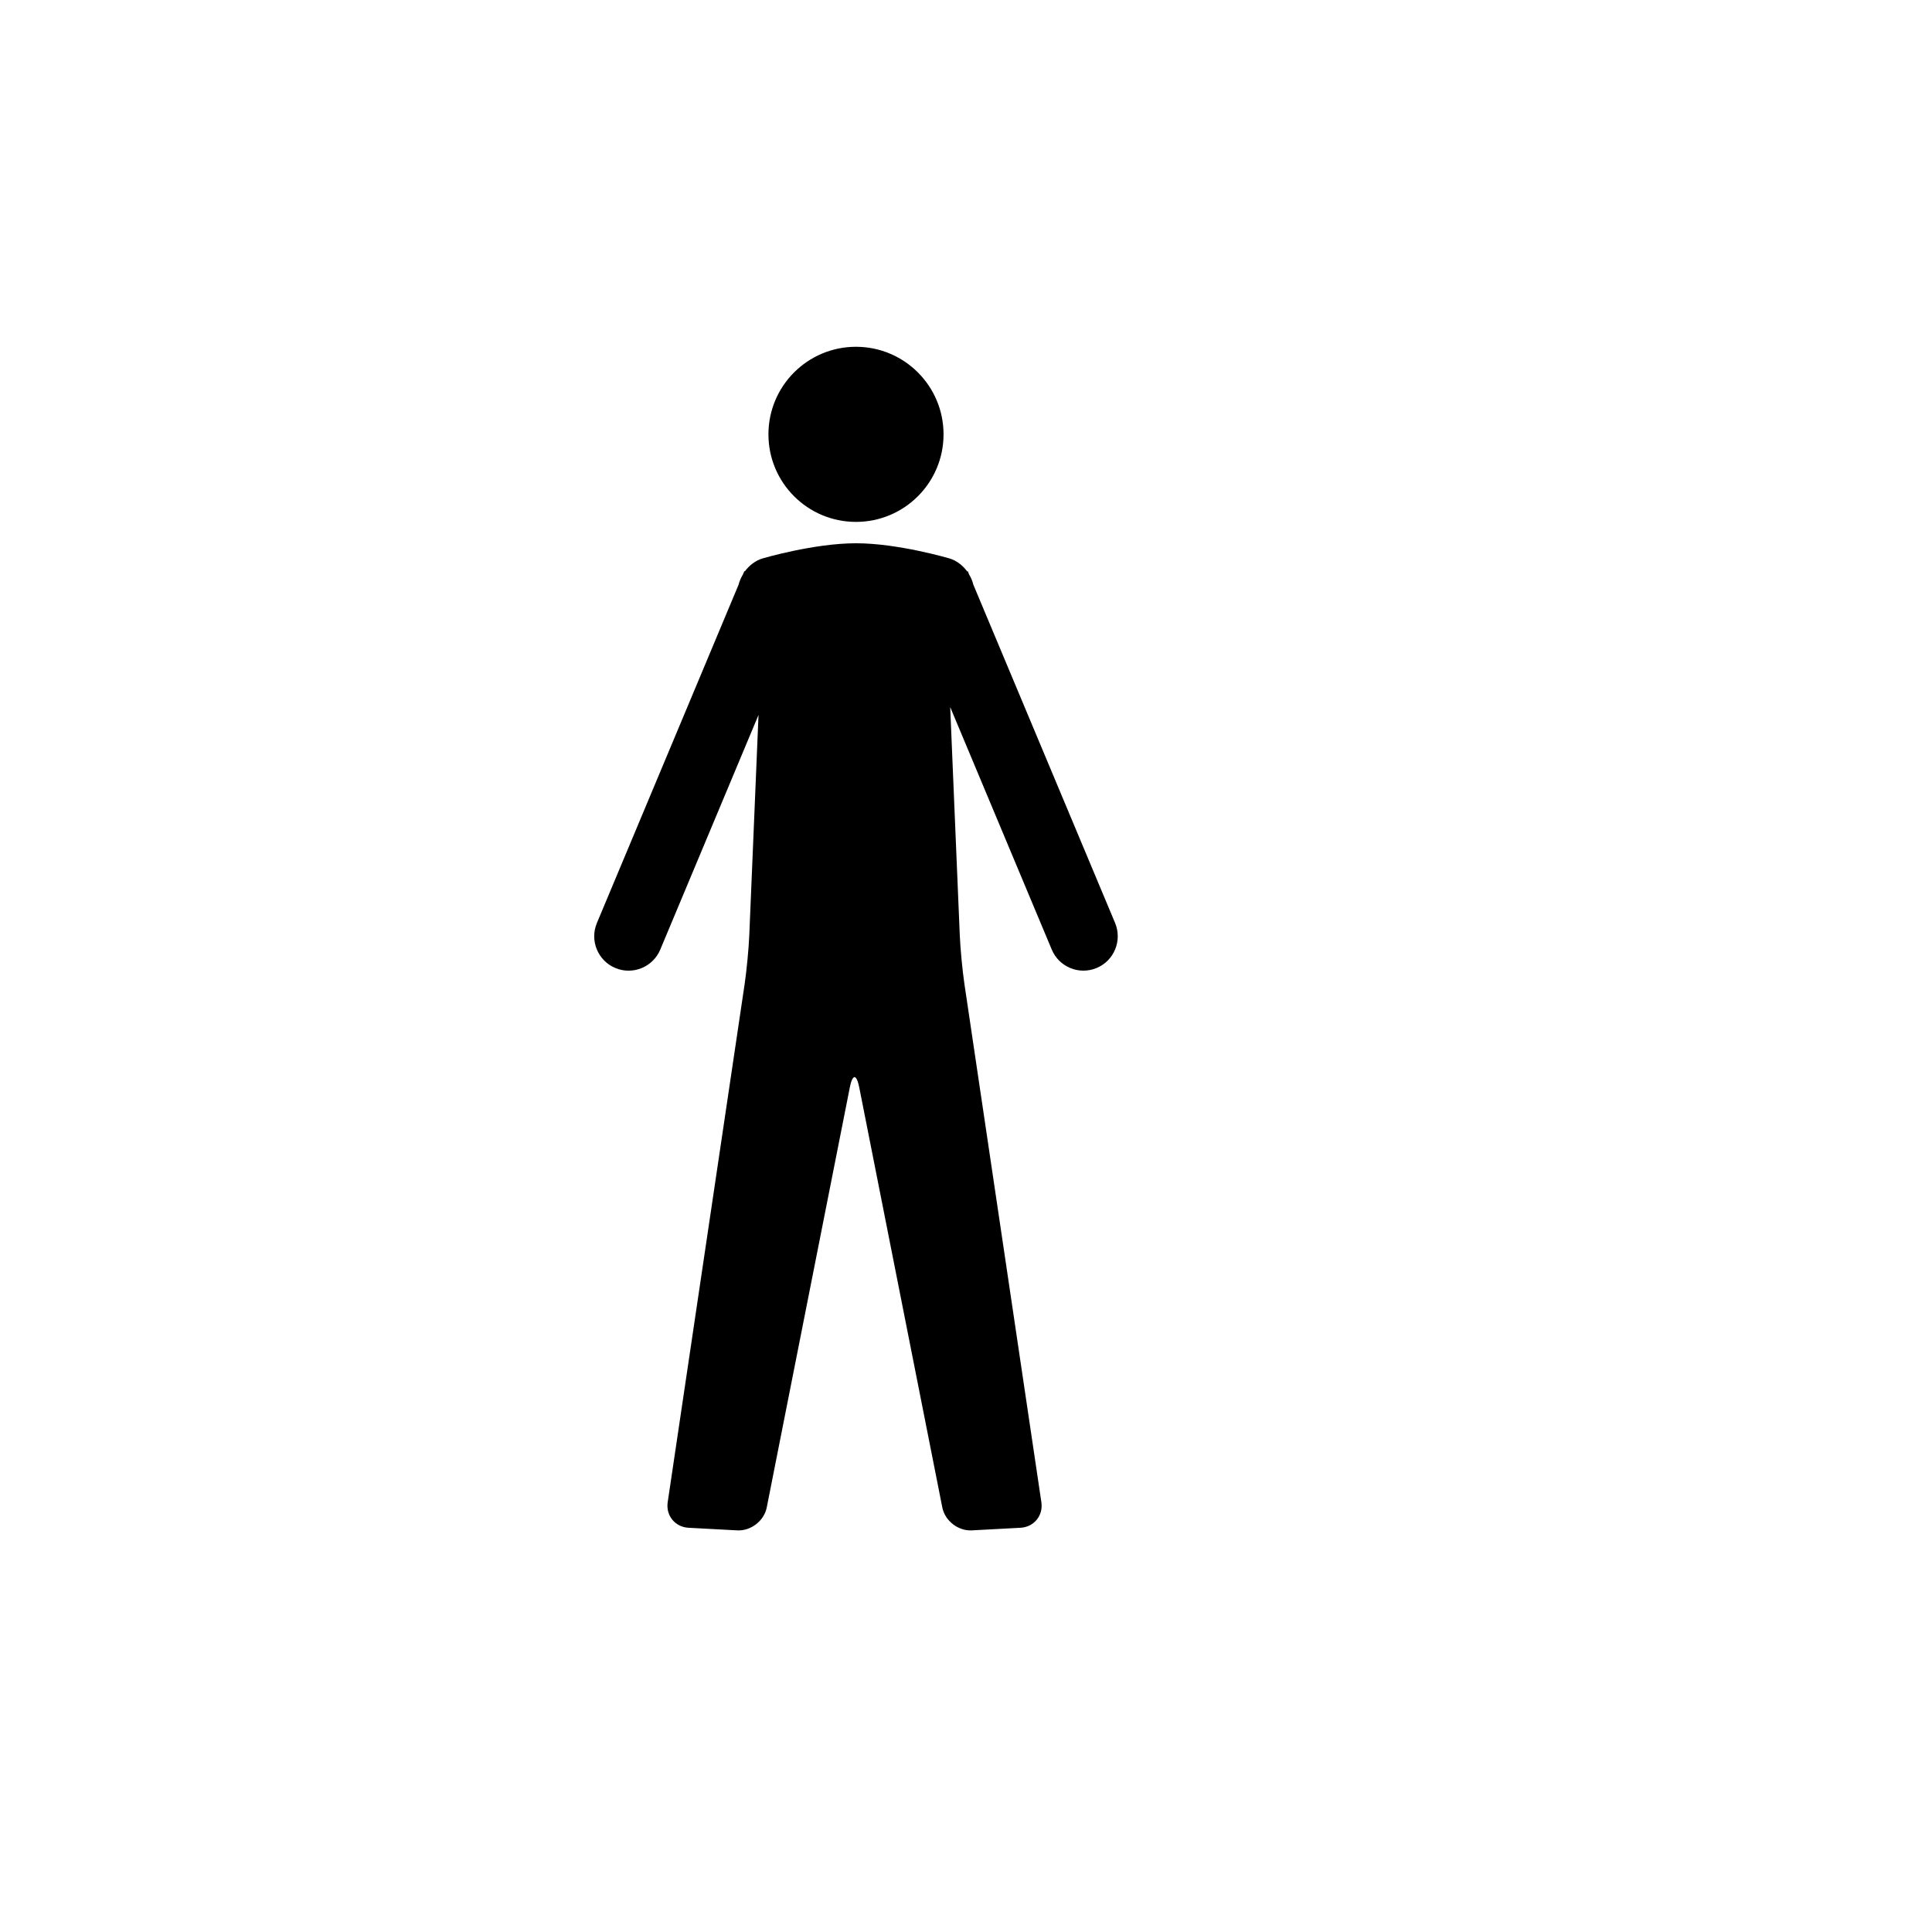 <?xml version="1.0" encoding="UTF-8"?>
<!-- Uploaded to: SVG Repo, www.svgrepo.com, Generator: SVG Repo Mixer Tools -->
<svg fill="#000000" width="800px" height="800px" version="1.1" viewBox="144 144 512 512" xmlns="http://www.w3.org/2000/svg">
 <path d="m439.53 388.64-37.578-89.684c-0.227-0.938-0.609-1.848-1.133-2.715l-0.363-0.918c-0.051 0.051-0.09 0.105-0.105 0.156-1.219-1.652-2.891-2.953-4.75-3.492 0 0-13.559-4.016-24.758-4.016-11.18 0-24.746 4.016-24.746 4.016-1.828 0.539-3.5 1.797-4.715 3.445-0.051-0.039-0.09-0.059-0.105-0.105l-0.395 0.918c-0.523 0.867-0.918 1.785-1.152 2.715l-37.559 89.684c-1.93 4.644 0.289 9.969 4.914 11.895 4.644 1.93 9.977-0.266 11.906-4.914l26.027-62.16-2.449 58.391c-0.145 3.582-0.711 9.395-1.23 12.93l-20.391 137.32c-0.527 3.531 1.961 6.594 5.543 6.769l12.93 0.691c3.582 0.176 7.074-2.539 7.773-6.051l22.043-111.46c0.332-1.691 0.777-2.559 1.23-2.621 0.434 0.059 0.875 0.926 1.219 2.621l22.043 111.46c0.699 3.512 4.191 6.227 7.766 6.051l12.93-0.691c3.582-0.176 6.082-3.238 5.551-6.769l-20.391-137.32c-0.523-3.531-1.082-9.344-1.23-12.93l-2.539-60.469 26.902 64.234c1.93 4.644 7.246 6.836 11.887 4.914 4.637-1.926 6.836-7.254 4.926-11.898m-68.691-106.33c12.82 0 23.211-10.387 23.211-23.195 0-12.82-10.387-23.211-23.211-23.211-12.812 0-23.195 10.387-23.195 23.211 0 12.805 10.383 23.195 23.195 23.195"/>
</svg>
